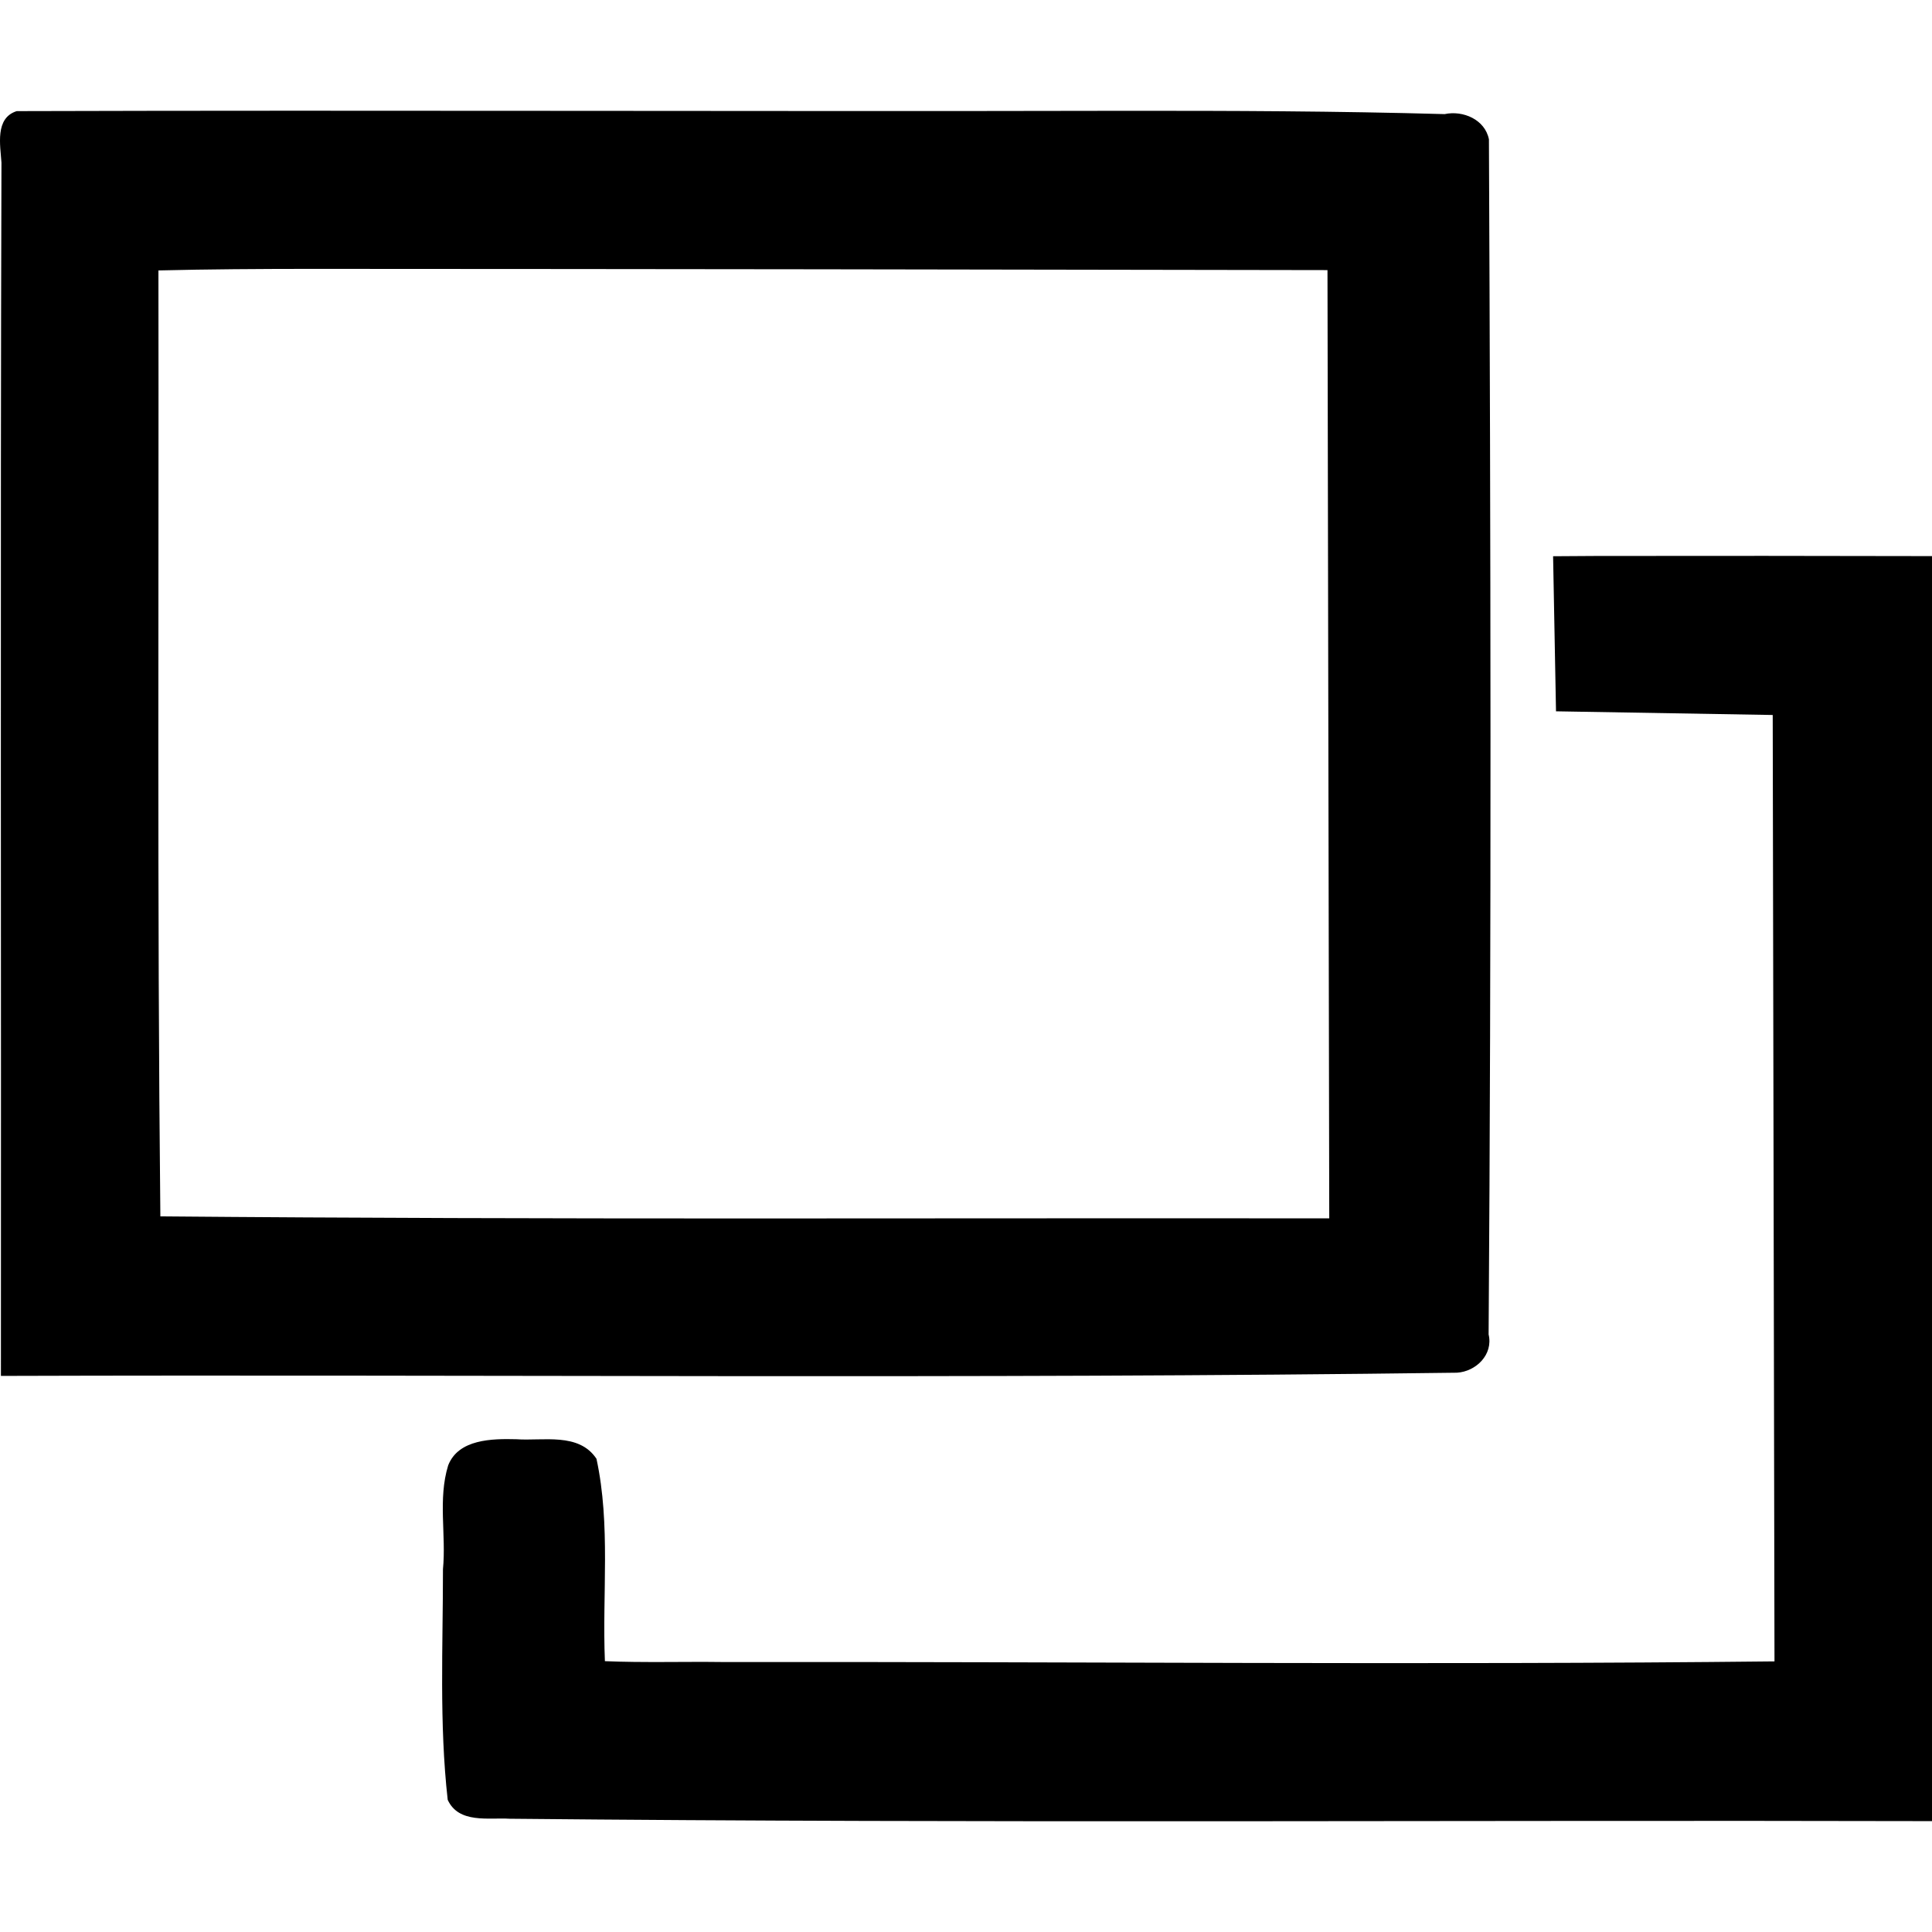 <svg height="500" viewBox="0 0 500 500" width="500" xmlns="http://www.w3.org/2000/svg"><path d="m290.699 28.677c-95.454.206-190.943-.201-286.375.082-5.686 1.783-4.234 8.847-3.947 13.322-.315 104.667-.05 209.335-.139 314.002 125.604-.399 251.233.839 376.82-.83 4.955-.305 9.431-4.71 8.193-9.901.72-103.091.547-206.223.081-309.291-1.012-5.127-6.703-7.55-11.455-6.531-27.719-.777-55.451-.88-83.178-.852zm-210.74 40.907c87.864.028 175.728.151 263.592.317.153 81.804.306 163.608.458 245.412-100.836-.13-201.674.367-302.508-.518-.854-81.6-.376-163.204-.5-244.806 12.983-.322 25.971-.392 38.958-.405zm333.531 74.295c-3.85.01-7.701.043-11.551.074.25 13.378.502 26.755.754 40.133 18.695.318 37.389.635 56.084.952.153 81.642.306 163.284.458 244.926-90.698.987-181.402.042-272.103.167-10.128-.135-20.78.2-30.585-.225-.721-17.411 1.527-35.264-2.181-52.371-4.559-6.886-13.833-4.566-20.775-5.066-6.198-.153-14.951-.054-17.607 6.776-2.69 8.763-.481 17.968-1.347 26.871.01 19.876-.989 39.91 1.228 59.676 2.857 6.22 10.579 4.561 16.042 4.895 122.694 1.211 245.395.32 368.092.619 0-109.129 0-218.258 0-327.386-28.836-.068-57.673-.083-86.509-.04z"/></svg>